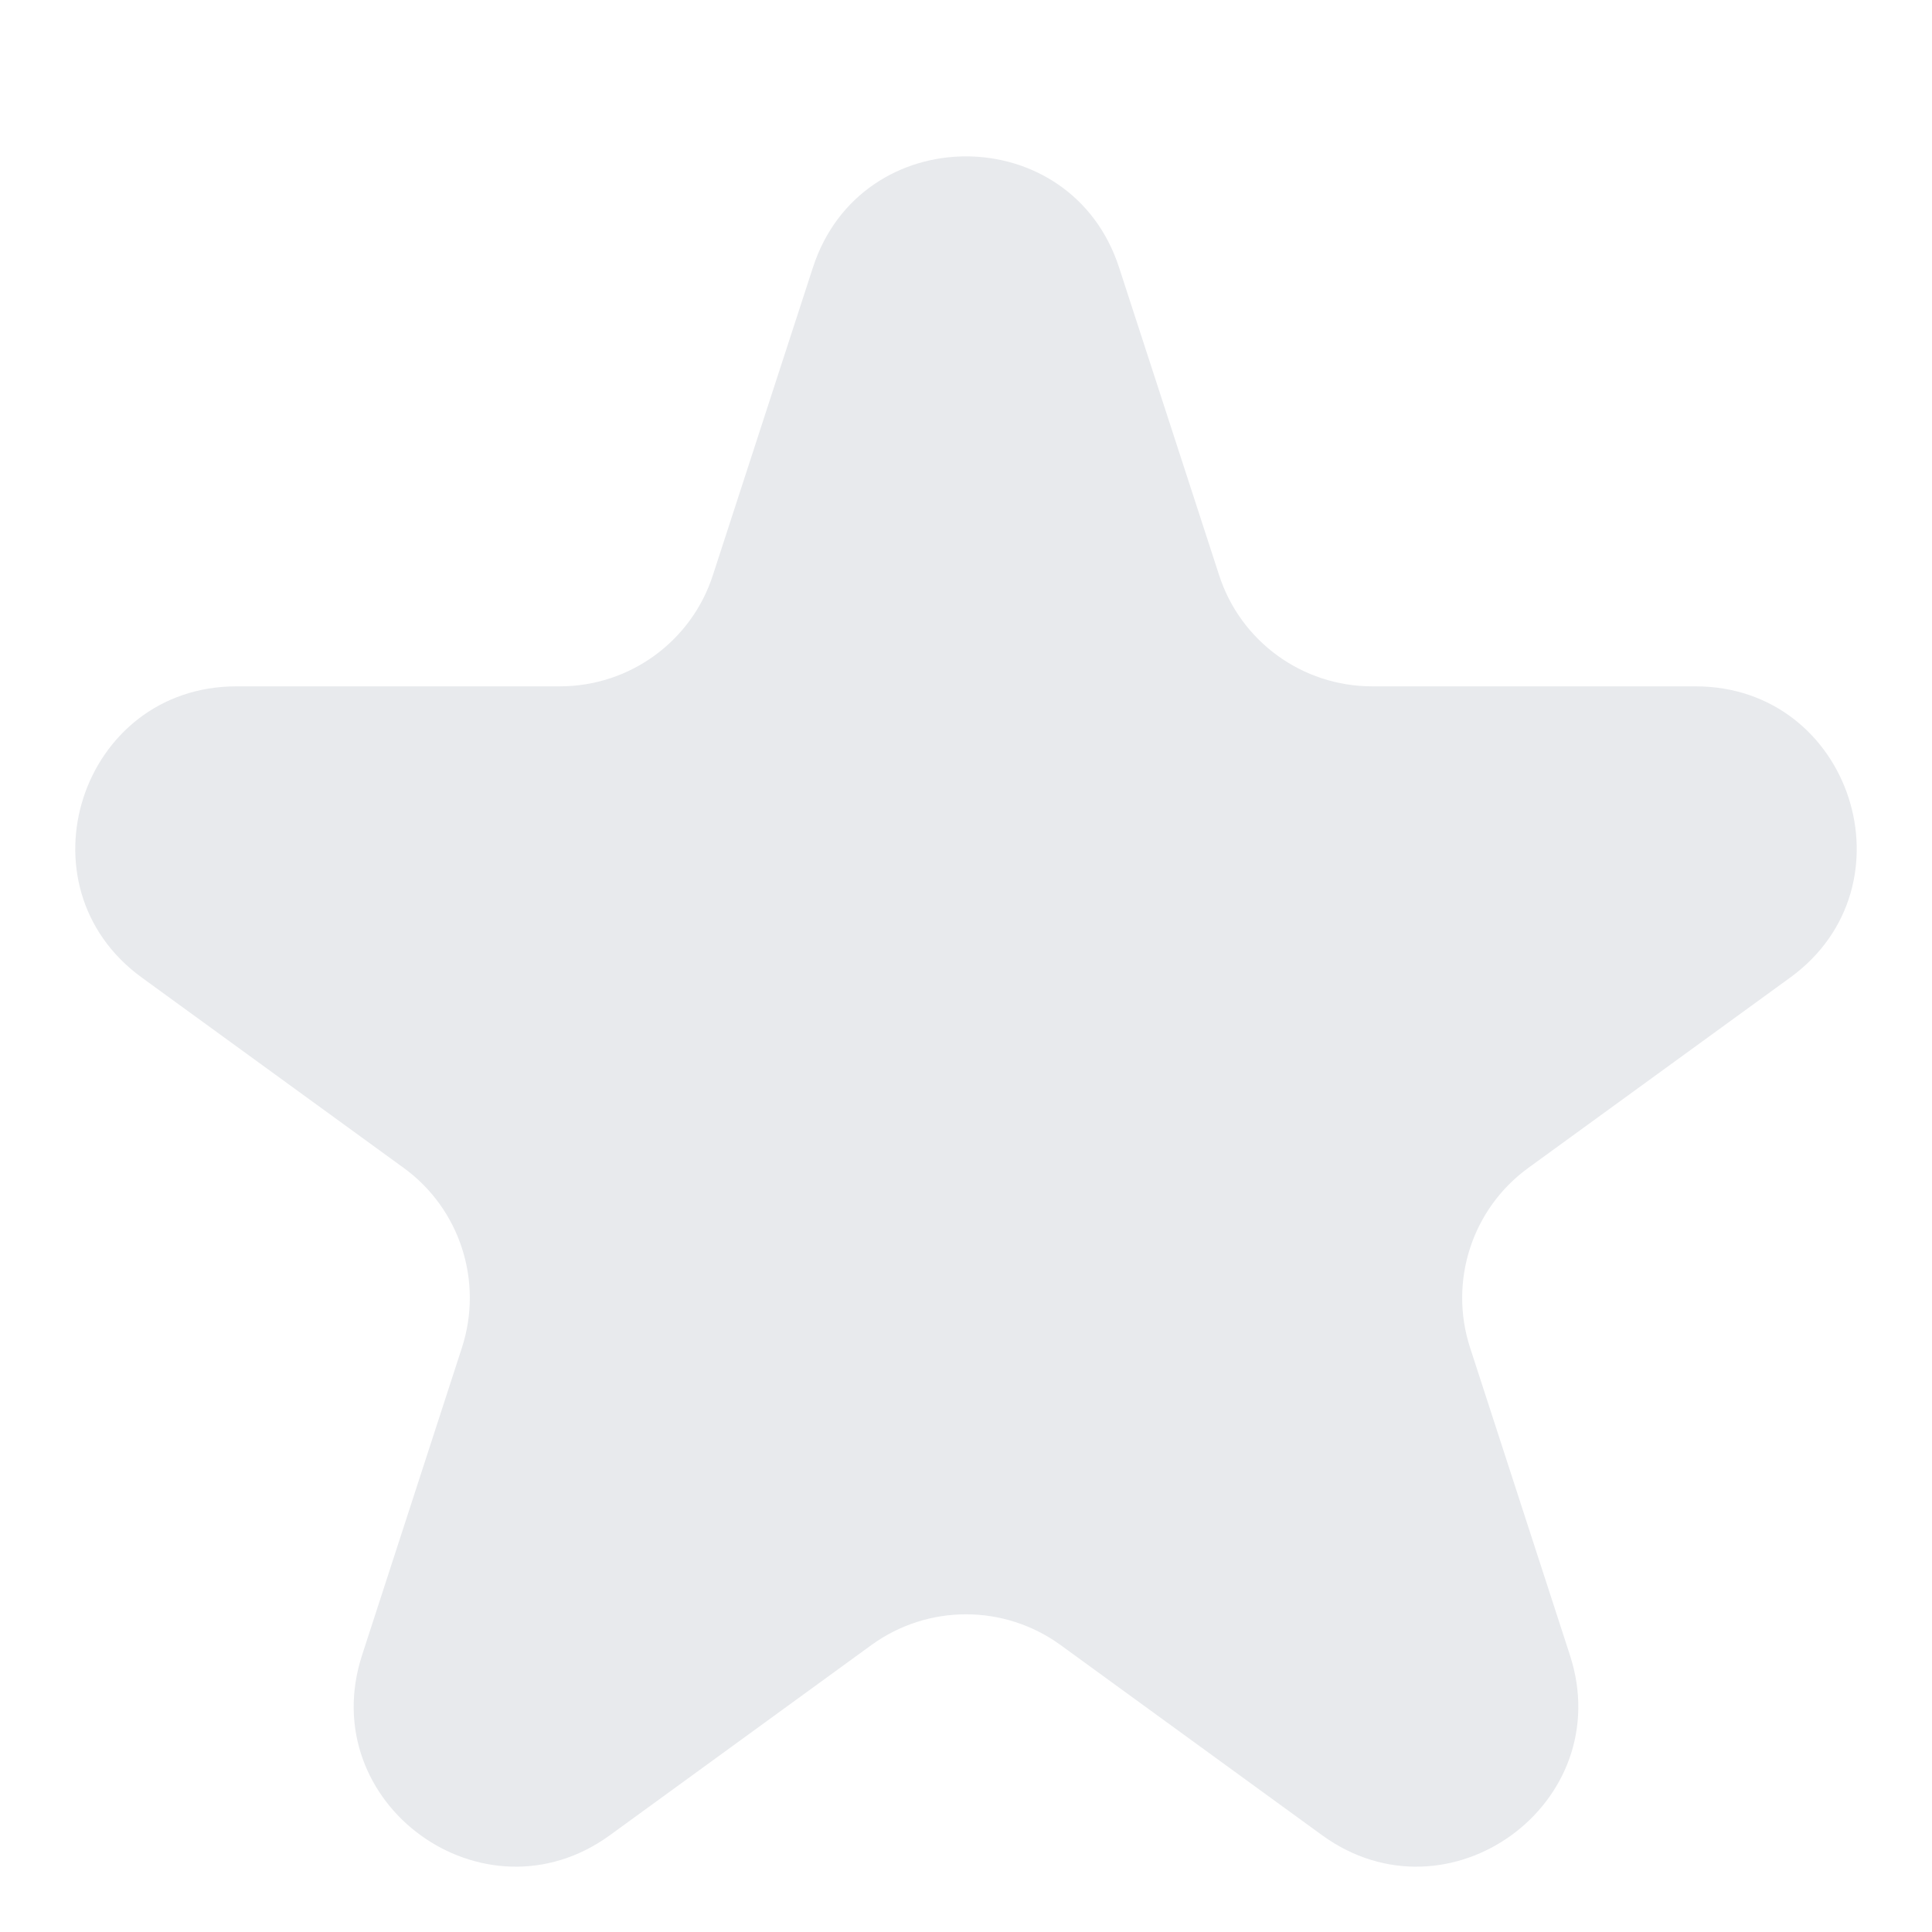 <svg width="12" height="12" viewBox="0 0 12 12" fill="none" xmlns="http://www.w3.org/2000/svg">
    <path id="Star 1" d="M5.049 1.662C5.348 0.741 6.652 0.741 6.951 1.662L7.572 3.572C7.705 3.984 8.089 4.263 8.523 4.263H10.531C11.499 4.263 11.902 5.503 11.119 6.072L9.494 7.253C9.143 7.507 8.997 7.959 9.131 8.371L9.751 10.28C10.051 11.202 8.996 11.968 8.212 11.399L6.588 10.218C6.237 9.963 5.763 9.963 5.412 10.218L3.788 11.399C3.004 11.968 1.949 11.202 2.249 10.28L2.869 8.371C3.003 7.959 2.857 7.507 2.506 7.253L0.881 6.072C0.098 5.503 0.501 4.263 1.469 4.263H3.477C3.911 4.263 4.295 3.984 4.428 3.572L5.049 1.662Z" fill="#E8EAED"/>
</svg>